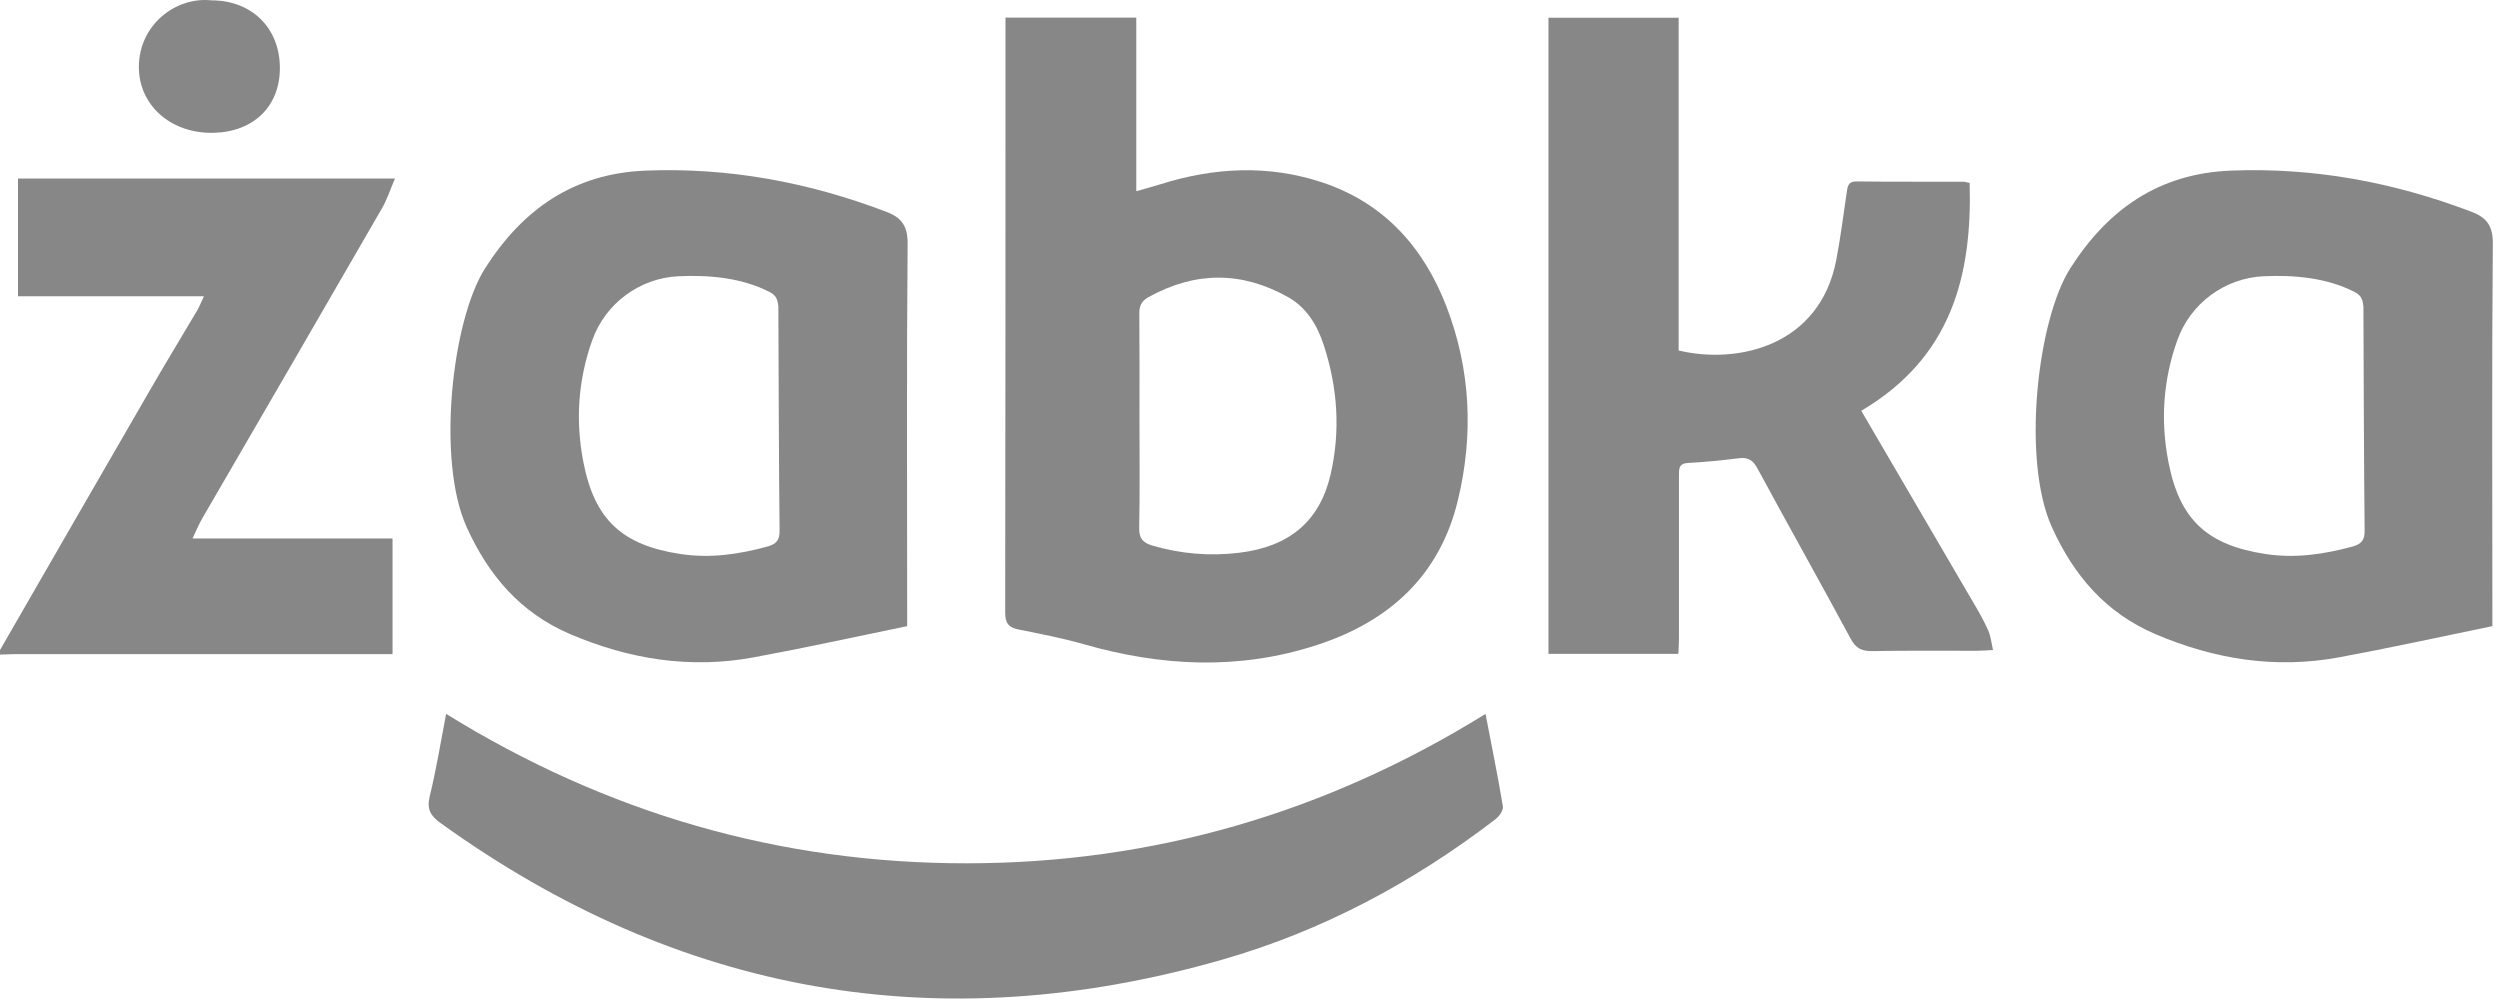 <svg xmlns="http://www.w3.org/2000/svg" width="164" height="66" viewBox="0 0 164 66" fill="none"><path d="M0 42.643C3.27 36.973 6.53 31.303 9.81 25.643C10.83 23.873 11.89 22.133 12.93 20.373C13.08 20.113 13.2 19.823 13.38 19.433H1.18V11.713H25.91C25.61 12.413 25.4 13.063 25.07 13.643C21.15 20.433 17.21 27.223 13.27 34.003C13.05 34.383 12.88 34.793 12.63 35.323H25.75V42.913C25.4 42.913 25.09 42.913 24.77 42.913C16.83 42.913 8.89 42.913 0.95 42.913C0.63 42.913 0.31 42.933 0 42.943C0 42.833 0 42.733 0 42.623L0 42.643Z" fill="#878787"></path><path d="M65.96 1.153H74.54V12.543C75.16 12.363 75.67 12.233 76.17 12.073C79.68 10.973 83.23 10.803 86.73 11.963C90.77 13.303 93.38 16.193 94.89 20.113C96.49 24.273 96.67 28.573 95.63 32.853C94.44 37.743 91.16 40.753 86.42 42.303C81.29 43.983 76.19 43.723 71.07 42.253C69.67 41.853 68.24 41.583 66.81 41.293C66.15 41.163 65.94 40.863 65.94 40.173C65.96 27.473 65.96 14.773 65.96 2.073C65.96 1.793 65.96 1.503 65.96 1.143V1.153ZM74.75 27.643C74.75 29.973 74.78 32.303 74.73 34.633C74.72 35.323 74.97 35.603 75.6 35.793C77.46 36.333 79.35 36.493 81.27 36.263C84.59 35.873 86.57 34.183 87.28 31.153C87.95 28.273 87.75 25.413 86.83 22.613C86.41 21.333 85.71 20.173 84.5 19.493C81.46 17.783 78.4 17.793 75.34 19.493C74.89 19.743 74.73 20.063 74.74 20.573C74.76 22.933 74.75 25.293 74.75 27.643Z" fill="#878787"></path><path d="M122.09 26.932C124.6 31.222 127.03 35.382 129.46 39.542C129.81 40.132 130.15 40.732 130.43 41.362C130.59 41.722 130.63 42.152 130.74 42.642C130.29 42.662 129.98 42.692 129.67 42.692C127.39 42.692 125.1 42.672 122.82 42.712C122.13 42.722 121.74 42.532 121.4 41.892C119.39 38.162 117.31 34.462 115.29 30.732C114.99 30.172 114.66 29.982 114.05 30.062C112.94 30.202 111.83 30.312 110.72 30.372C110.12 30.402 110.14 30.772 110.14 31.192C110.14 34.772 110.14 38.352 110.14 41.932C110.14 42.242 110.11 42.552 110.1 42.892H101.58V1.162H110.12V22.992C113.97 23.912 119.37 22.722 120.46 17.052C120.74 15.602 120.92 14.122 121.14 12.662C121.2 12.262 121.21 11.892 121.8 11.902C124.14 11.932 126.47 11.912 128.81 11.922C128.91 11.922 129.01 11.962 129.21 12.002C129.38 18.122 128 23.472 122.09 26.952V26.932Z" fill="#878787"></path><path d="M59.52 41.072C56.13 41.773 52.79 42.502 49.44 43.123C45.28 43.892 41.27 43.252 37.39 41.593C34.13 40.193 32.05 37.752 30.61 34.572C28.64 30.223 29.63 21.052 31.82 17.602C34.31 13.693 37.67 11.383 42.34 11.193C47.79 10.973 53.05 11.953 58.14 13.893C59.15 14.273 59.55 14.832 59.54 15.992C59.47 23.973 59.51 31.953 59.51 39.922V41.062L59.52 41.072ZM51.05 20.052C51.01 19.582 50.87 19.352 50.46 19.142C48.62 18.212 46.53 18.032 44.51 18.122C41.96 18.242 39.71 19.902 38.85 22.323C37.92 24.933 37.74 27.602 38.27 30.312C39 34.093 40.81 35.763 44.64 36.343C46.6 36.642 48.49 36.362 50.38 35.843C50.97 35.672 51.15 35.392 51.14 34.782C51.1 32.373 51.06 20.142 51.06 20.062L51.05 20.052Z" fill="#878787"></path><path d="M163.51 41.072C160.12 41.773 156.78 42.502 153.43 43.123C149.27 43.892 145.26 43.252 141.38 41.593C138.12 40.193 136.04 37.752 134.6 34.572C132.63 30.223 133.62 21.052 135.81 17.602C138.3 13.693 141.66 11.383 146.33 11.193C151.78 10.973 157.04 11.953 162.13 13.893C163.14 14.273 163.54 14.832 163.53 15.992C163.46 23.973 163.5 31.953 163.5 39.922V41.062L163.51 41.072ZM155.03 20.052C154.99 19.582 154.85 19.352 154.44 19.142C152.6 18.212 150.51 18.032 148.49 18.122C145.94 18.242 143.69 19.902 142.83 22.323C141.9 24.933 141.72 27.602 142.25 30.312C142.98 34.093 144.79 35.763 148.62 36.343C150.58 36.642 152.47 36.362 154.36 35.843C154.95 35.672 155.13 35.392 155.12 34.782C155.08 32.373 155.04 20.142 155.04 20.062L155.03 20.052Z" fill="#878787"></path><path d="M29.27 46.833C39.82 53.362 51.18 56.642 63.43 56.633C75.65 56.623 86.98 53.322 97.45 46.833C97.85 48.922 98.26 50.903 98.59 52.903C98.63 53.163 98.34 53.562 98.09 53.752C92.67 57.903 86.72 61.083 80.15 62.962C61.63 68.272 44.54 65.252 28.9 53.992C28.25 53.523 27.98 53.093 28.19 52.233C28.62 50.492 28.9 48.722 29.27 46.812V46.833Z" fill="#878787"></path><path d="M13.87 0.023C16.52 0.023 18.34 1.833 18.36 4.423C18.38 6.973 16.64 8.643 14.03 8.713C11.18 8.783 9.09 6.873 9.11 4.363C9.13 1.603 11.55 -0.227 13.87 0.023Z" fill="#878787"></path></svg>